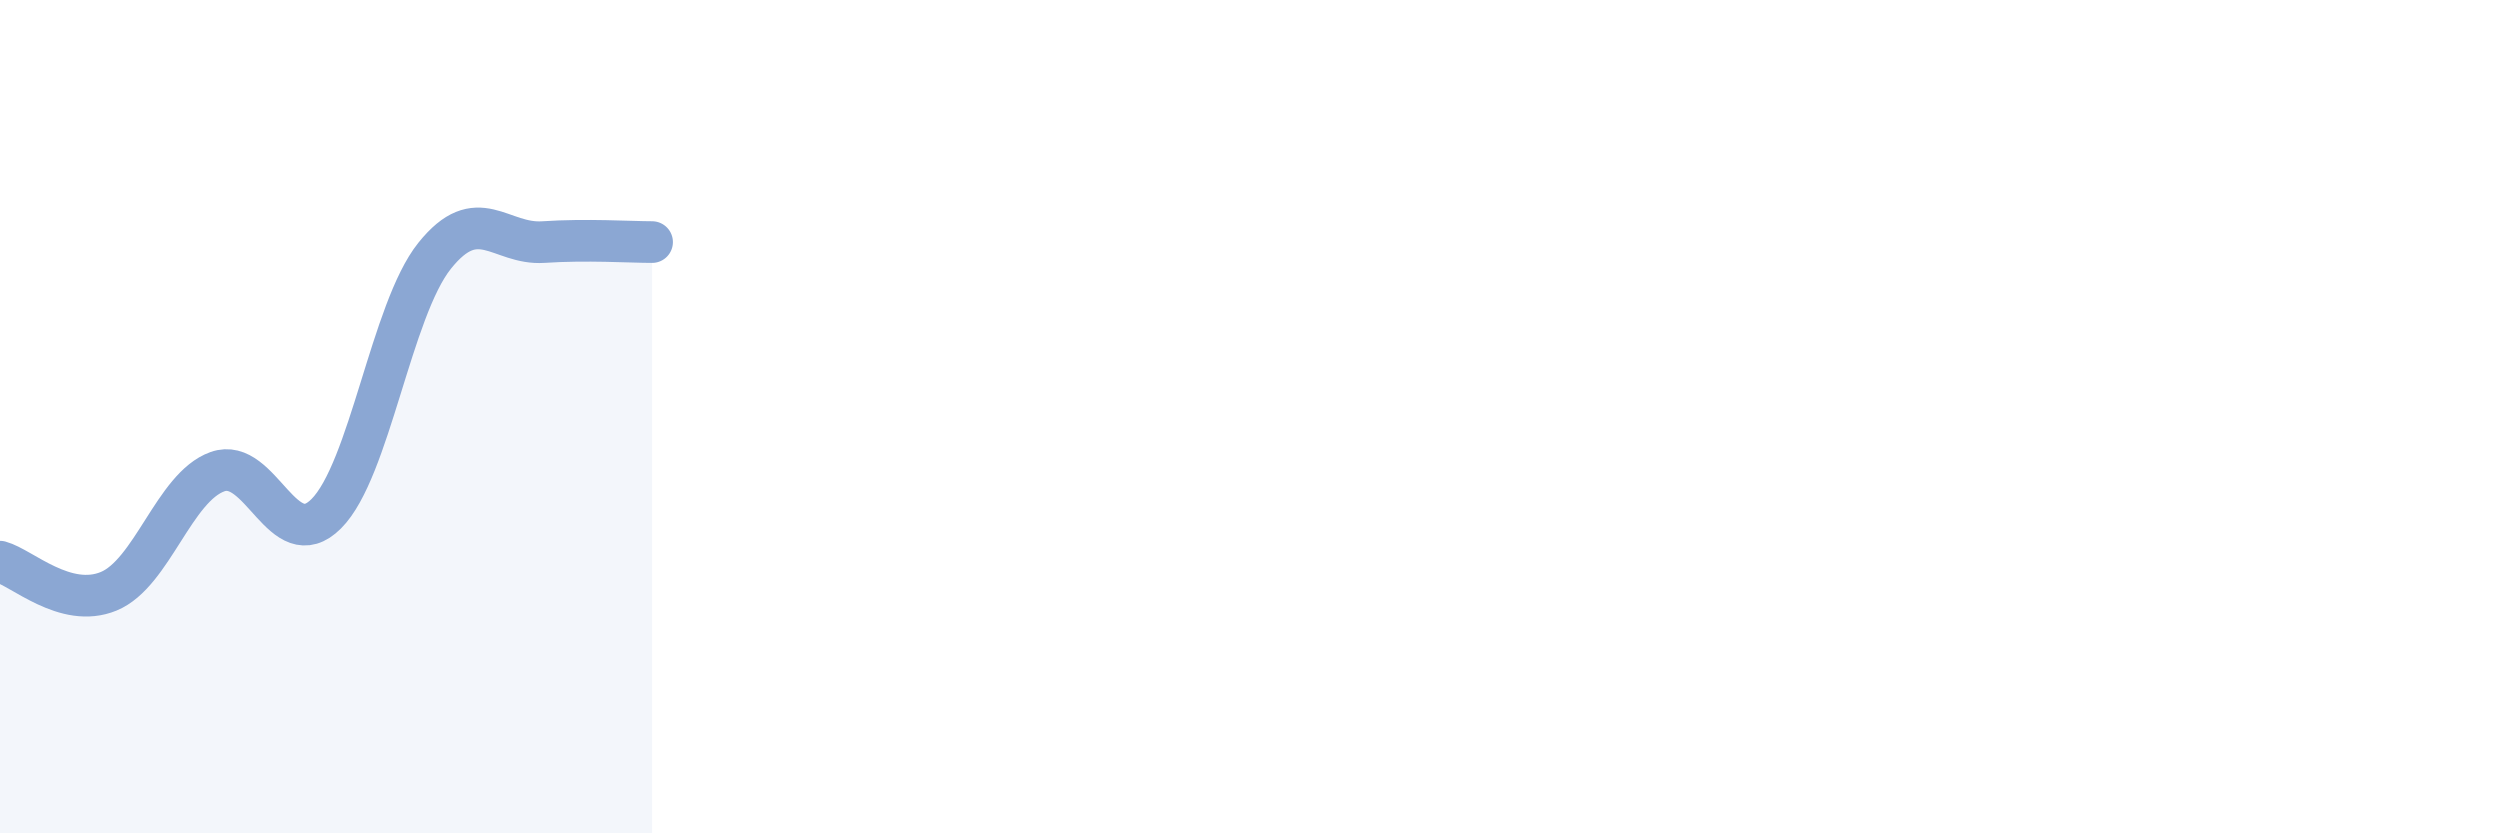 
    <svg width="60" height="20" viewBox="0 0 60 20" xmlns="http://www.w3.org/2000/svg">
      <path
        d="M 0,13.48 C 0.52,13.62 1.57,14.62 2.61,14.19 C 3.65,13.76 4.18,11.69 5.22,11.32 C 6.26,10.95 6.79,13.37 7.83,12.33 C 8.87,11.29 9.39,7.44 10.43,6.14 C 11.47,4.84 12,5.88 13.04,5.81 C 14.08,5.74 15.13,5.81 15.65,5.81L15.65 20L0 20Z"
        fill="#8ba7d3"
        opacity="0.1"
        stroke-linecap="round"
        stroke-linejoin="round"
      />
      <path
        d="M 0,13.48 C 0.52,13.62 1.57,14.62 2.61,14.19 C 3.65,13.76 4.18,11.69 5.22,11.32 C 6.26,10.95 6.79,13.37 7.83,12.33 C 8.87,11.29 9.39,7.44 10.43,6.14 C 11.47,4.84 12,5.88 13.04,5.81 C 14.08,5.74 15.13,5.81 15.65,5.81"
        stroke="#8ba7d3"
        stroke-width="1"
        fill="none"
        stroke-linecap="round"
        stroke-linejoin="round"
      />
    </svg>
  